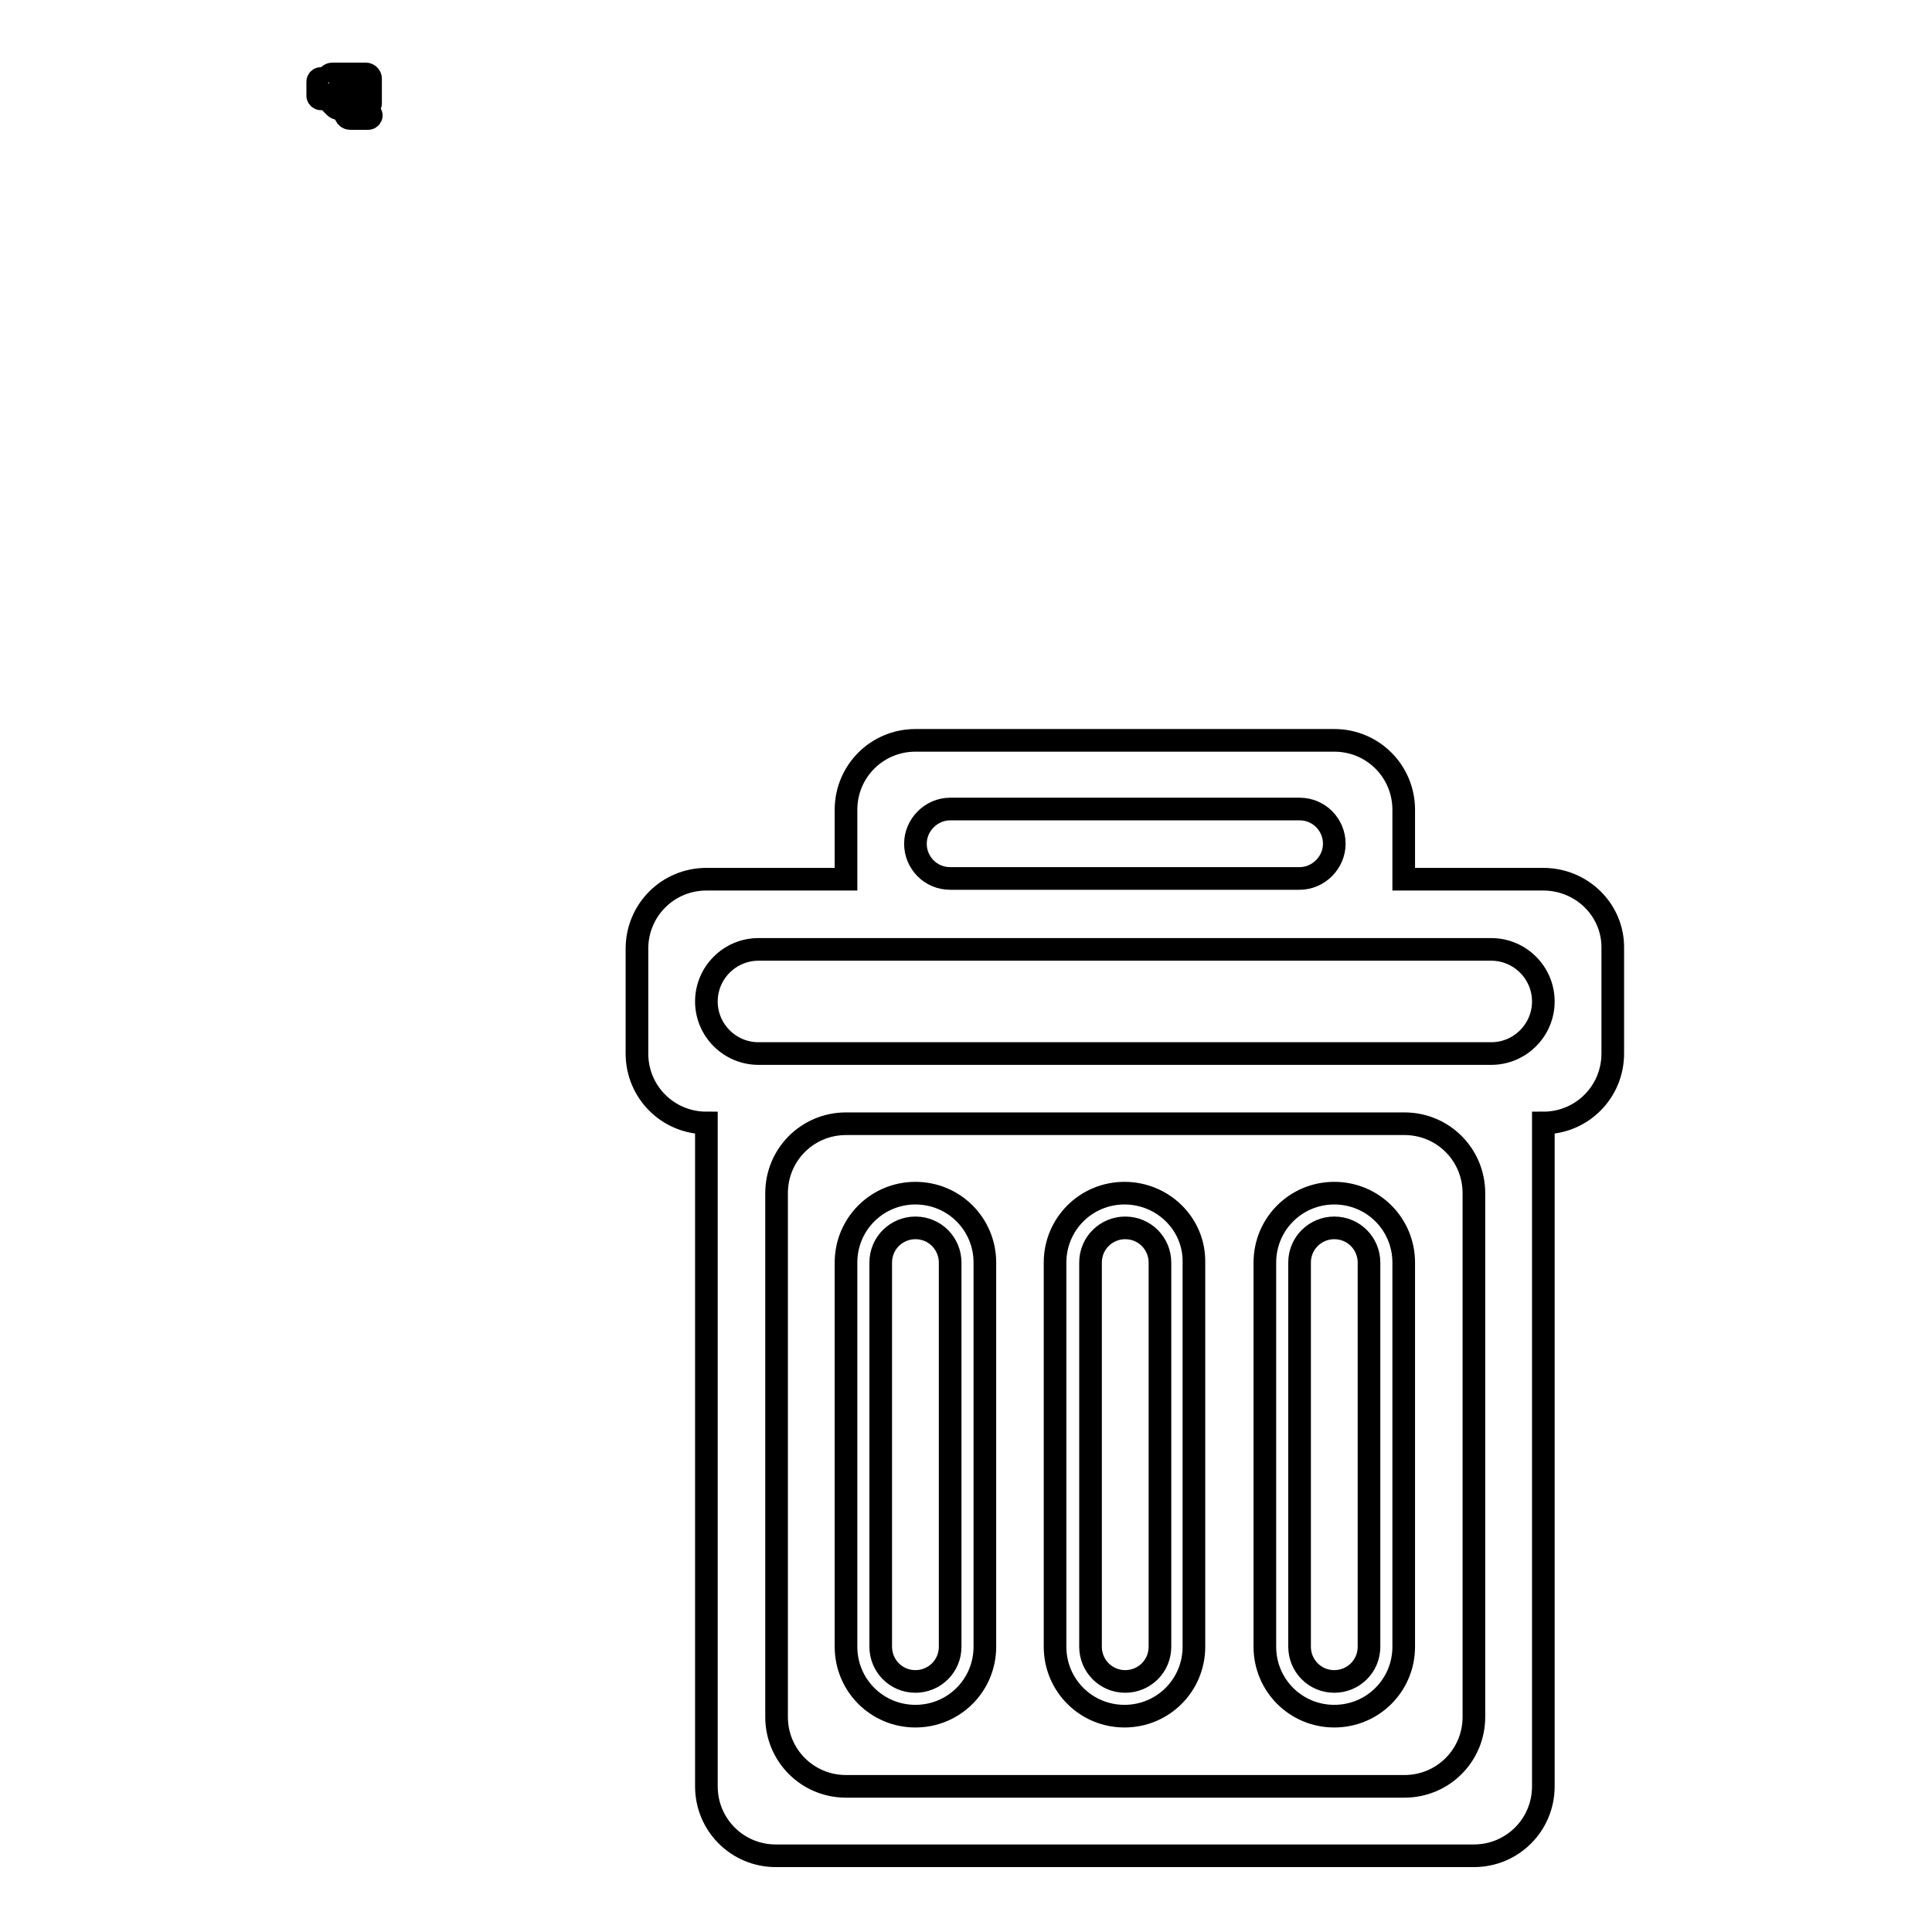 <?xml version="1.0" encoding="utf-8"?>
<!-- Svg Vector Icons : http://www.onlinewebfonts.com/icon -->
<!DOCTYPE svg PUBLIC "-//W3C//DTD SVG 1.1//EN" "http://www.w3.org/Graphics/SVG/1.1/DTD/svg11.dtd">
<svg version="1.1" xmlns="http://www.w3.org/2000/svg" xmlns:xlink="http://www.w3.org/1999/xlink" x="0px" y="0px" viewBox="0 0 256 256" enable-background="new 0 0 256 256" xml:space="preserve">
<g><g><path stroke-width="3" fill-opacity="0" stroke="#000000"  d="M43.5,10.9h-0.6v-0.1c0-0.2-0.2-0.4-0.4-0.4c-0.2,0-0.4,0.2-0.4,0.4v1.9c0,0.2,0.2,0.4,0.4,0.4c0.2,0,0.4-0.2,0.4-0.4v-0.1h0.6V13c0,0.2,0.1,0.4,0.2,0.5l0.7,0.7c0.1,0.1,0.3,0.2,0.5,0.2h0.6l0.3,0.9c0.1,0.2,0.3,0.4,0.6,0.4h2.4c0.2,0,0.4-0.2,0.4-0.4c0-0.2-0.2-0.4-0.4-0.4h-2c-0.2,0-0.3-0.1-0.3-0.3c0-0.2,0.1-0.3,0.3-0.3h1.7c0.3,0,0.6-0.3,0.6-0.6v-3.3c0-0.3-0.3-0.6-0.6-0.6h-4.5c-0.3,0-0.6,0.3-0.6,0.6V10.9z M45.1,11.9V11c0-0.2,0.1-0.3,0.3-0.3h2.7c0.2,0,0.3,0.1,0.3,0.3v0.8c0,0.2-0.1,0.3-0.3,0.3h-2.7C45.2,12.2,45.1,12,45.1,11.9z M45.4,13c0.2,0,0.4,0.2,0.4,0.4c0,0.2-0.2,0.4-0.4,0.4c-0.2,0-0.4-0.2-0.4-0.4C45.1,13.2,45.2,13,45.4,13z"/><path stroke-width="3" fill-opacity="0" stroke="#000000"  d="M204.5,116.5H186v-9.2c0-5.1-4.1-9.2-9.2-9.2h-55.5c-5.1,0-9.2,4.1-9.2,9.2v9.2H93.6c-5.1,0-9.2,4.1-9.2,9.2v13.9c0,5.1,4.1,9.2,9.2,9.2v87.9c0,5.1,4.1,9.2,9.2,9.2h92.5c5.1,0,9.2-4.1,9.2-9.2v-87.9c5.1,0,9.2-4.1,9.2-9.2v-13.9C213.8,120.6,209.6,116.5,204.5,116.5z M125.9,107.2h46.3c2.6,0,4.6,2.1,4.6,4.6s-2.1,4.6-4.6,4.6h-46.3c-2.6,0-4.6-2.1-4.6-4.6S123.4,107.2,125.9,107.2z M195.3,227.5c0,5.1-4.1,9.2-9.2,9.2h-74c-5.1,0-9.2-4.1-9.2-9.2v-69.4c0-5.1,4.1-9.2,9.2-9.2h74c5.1,0,9.2,4.1,9.2,9.2V227.5z M197.6,139.6h-97.1c-3.8,0-6.9-3.1-6.9-6.9c0-3.8,3.1-6.9,6.9-6.9h97.1c3.8,0,6.9,3.1,6.9,6.9C204.5,136.5,201.4,139.6,197.6,139.6z M176.8,158.1c-5.1,0-9.2,4.1-9.2,9.2v50.9c0,5.1,4.1,9.2,9.2,9.2c5.1,0,9.2-4.1,9.2-9.2v-50.9C186,162.2,181.9,158.1,176.8,158.1z M181.4,218.2c0,2.6-2.1,4.6-4.6,4.6c-2.6,0-4.6-2.1-4.6-4.6v-50.9c0-2.6,2.1-4.6,4.6-4.6c2.6,0,4.6,2.1,4.6,4.6V218.2z M121.3,158.1c-5.1,0-9.2,4.1-9.2,9.2v50.9c0,5.1,4.1,9.2,9.2,9.2s9.2-4.1,9.2-9.2v-50.9C130.5,162.2,126.4,158.1,121.3,158.1z M125.9,218.2c0,2.6-2.1,4.6-4.6,4.6c-2.6,0-4.6-2.1-4.6-4.6v-50.9c0-2.6,2.1-4.6,4.6-4.6c2.6,0,4.6,2.1,4.6,4.6V218.2z M149,158.1c-5.1,0-9.2,4.1-9.2,9.2v50.9c0,5.1,4.1,9.2,9.2,9.2c5.1,0,9.2-4.1,9.2-9.2v-50.9C158.3,162.2,154.1,158.1,149,158.1z M153.7,218.2c0,2.6-2.1,4.6-4.6,4.6c-2.6,0-4.6-2.1-4.6-4.6v-50.9c0-2.6,2.1-4.6,4.6-4.6c2.6,0,4.6,2.1,4.6,4.6V218.2z"/></g></g>
</svg>